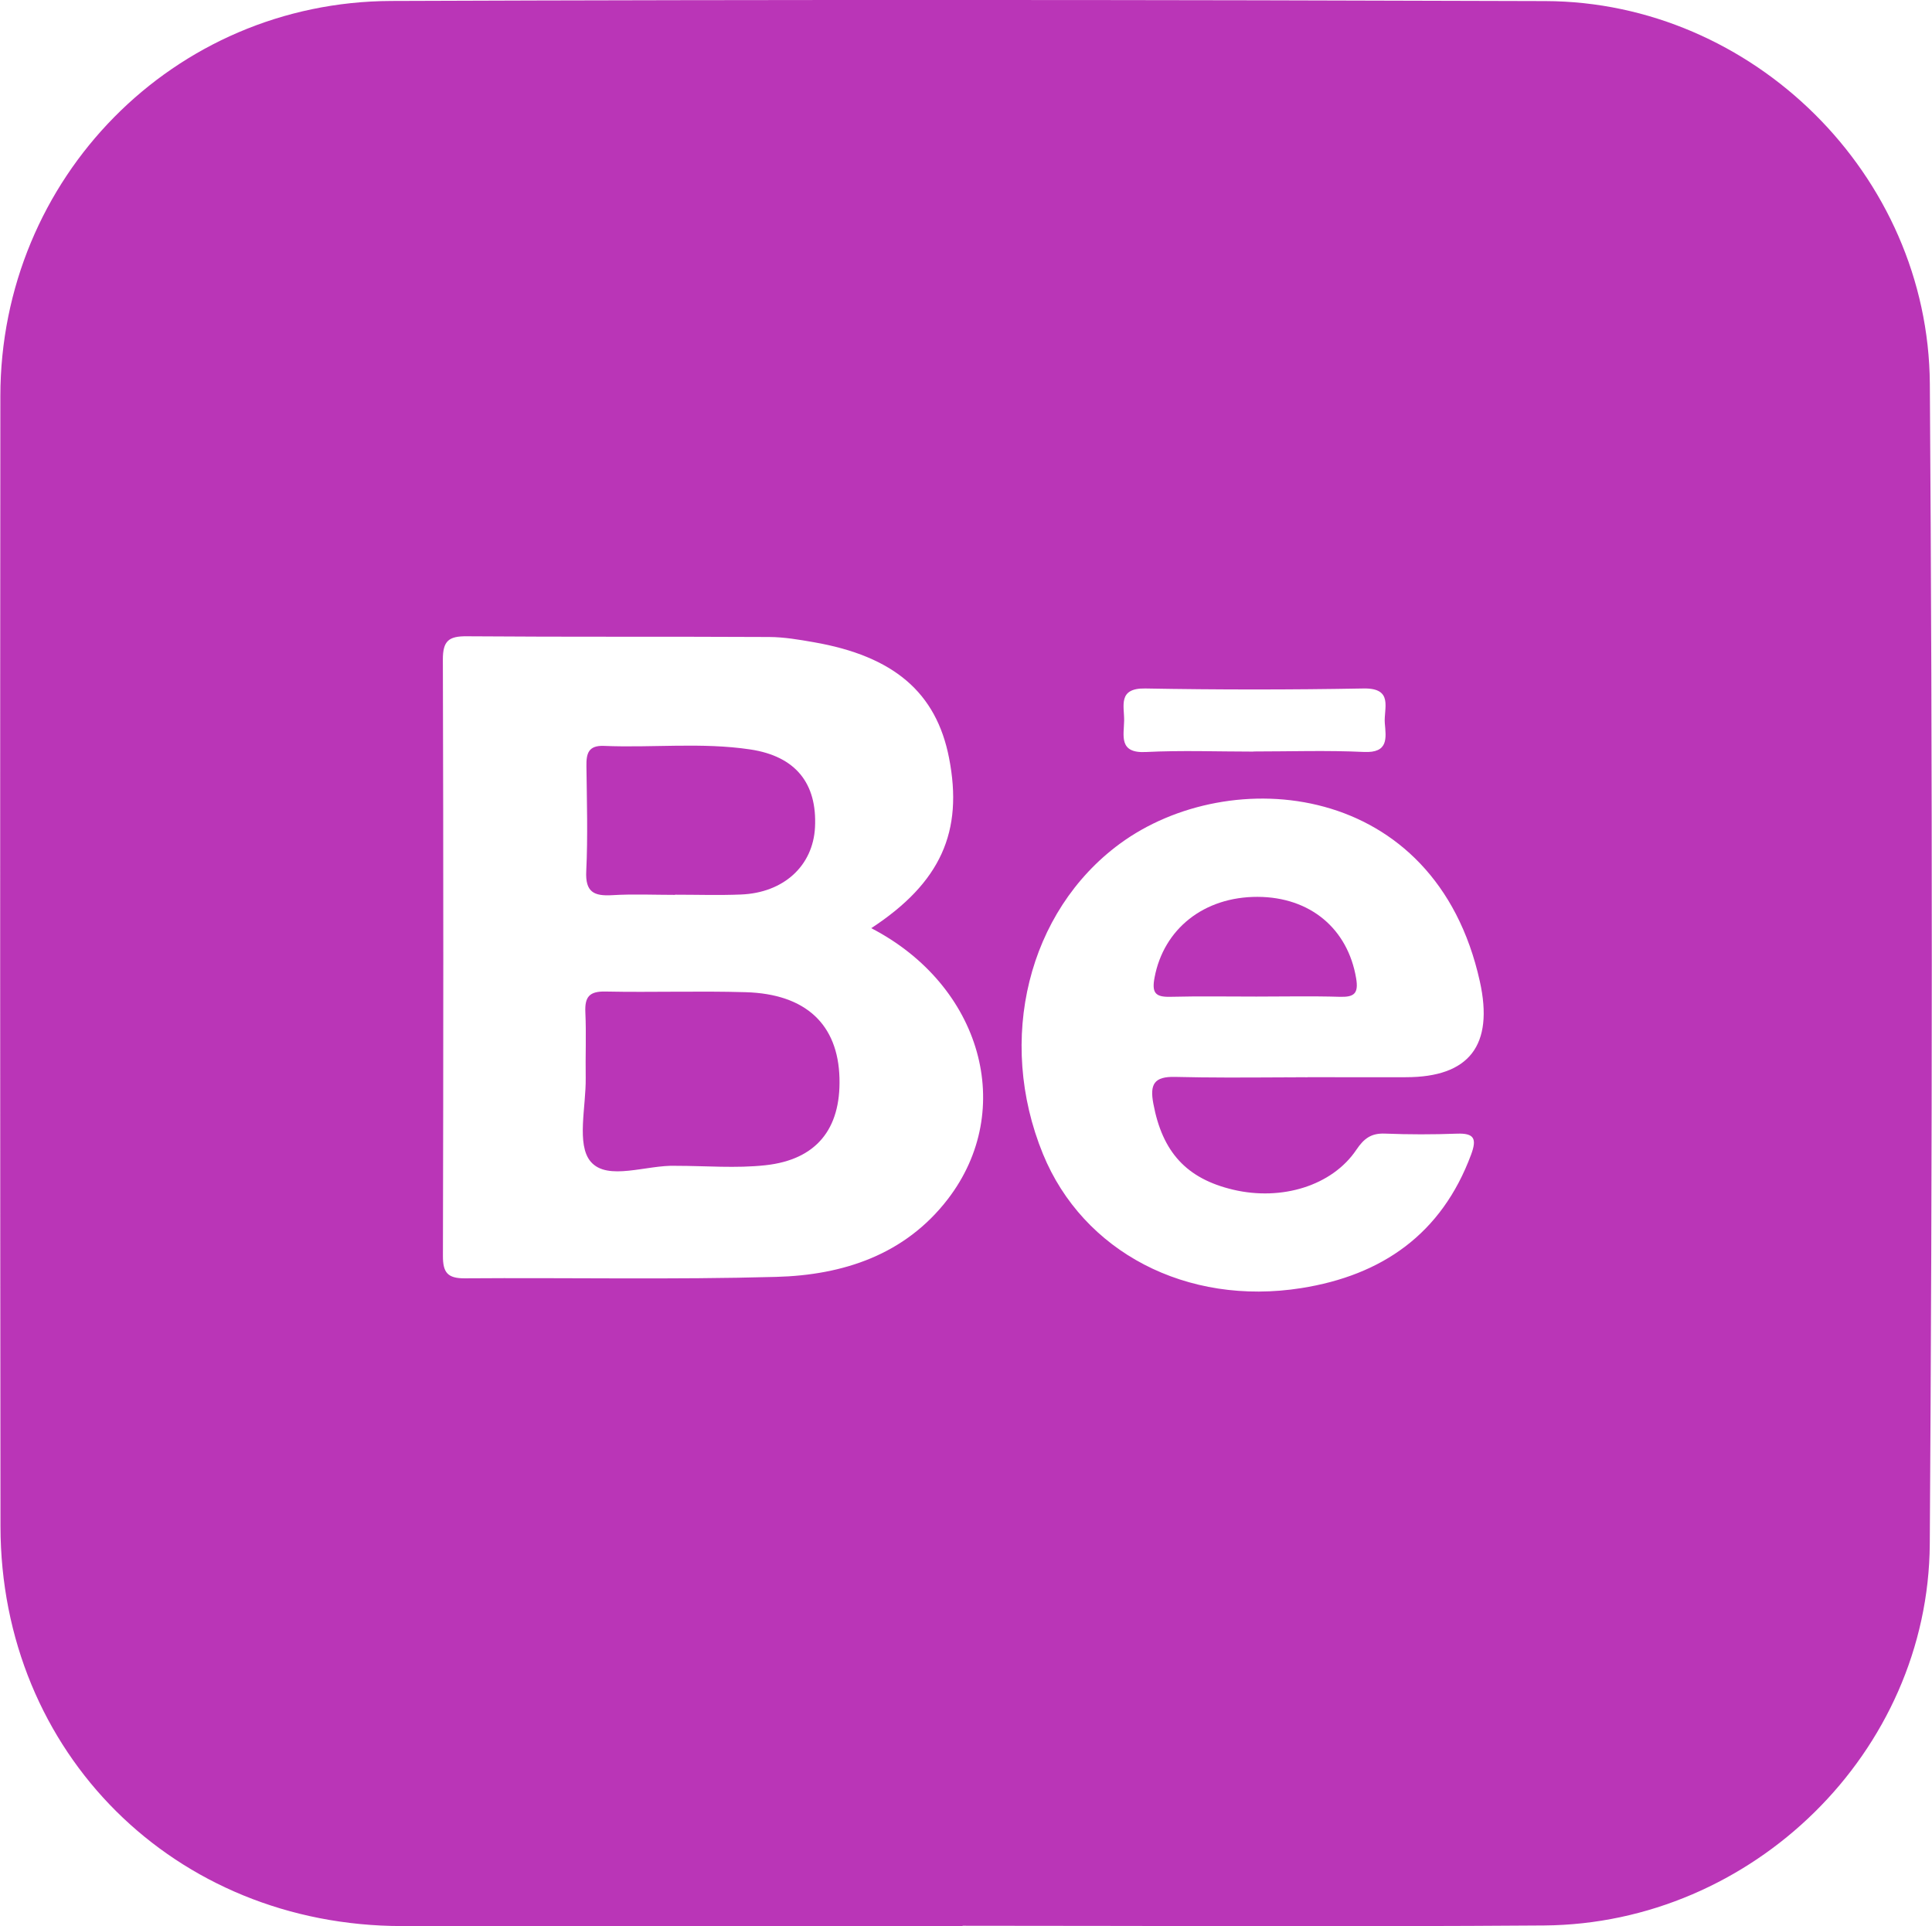 <?xml version="1.0" encoding="UTF-8"?>
<!DOCTYPE svg PUBLIC '-//W3C//DTD SVG 1.0//EN'
          'http://www.w3.org/TR/2001/REC-SVG-20010904/DTD/svg10.dtd'>
<svg height="321" viewBox="0 0 321.98 321.04" width="322" xmlns="http://www.w3.org/2000/svg" xmlns:xlink="http://www.w3.org/1999/xlink"
><g data-name="Capa_1"
  ><g fill="#ba35b7"
    ><path d="M321.65,63.96c-.24-34.86-29.55-63.67-64.08-63.78C193.44-.04,129.31-.08,65.19.16,28.89.29.05,29.71.03,66.01c-.05,62.79-.04,125.59.02,188.39.04,37.77,29.03,66.59,66.92,66.62,31.15.02,62.3,0,93.45,0v-.05c32.31,0,64.62.19,96.93-.05,34.71-.26,64.06-28.87,64.29-63.58.43-64.46.46-128.93.01-193.38ZM190.87,114.75c12.12.22,24.26.22,36.39,0,5.05-.09,3.34,3.34,3.54,5.78.21,2.46.65,4.99-3.46,4.8-6.14-.29-12.29-.08-18.44-.08v.02c-5.99,0-11.98-.23-17.95.07-4.54.23-3.64-2.74-3.6-5.24.03-2.44-1.09-5.43,3.52-5.35ZM157.96,199.86c-7.14,9.29-17.47,12.66-28.59,12.96-17.29.48-34.61.11-51.92.24-2.89.02-3.66-.98-3.65-3.75.08-33.12.09-66.24-.01-99.36-.01-3.13.97-3.93,3.98-3.9,16.81.13,33.62.03,50.43.12,2.47.01,4.97.44,7.42.87,13.34,2.32,20.41,8.39,22.54,19.26,2.42,12.34-1.4,20.82-12.96,28.4,18.42,9.55,24.21,30.27,12.76,45.16ZM234.3,179.54h-14.48c-2.3,0-4.61.02-6.92.03-5.68.03-11.36.06-17.04-.08-3.54-.09-4.25,1.24-3.64,4.47,1.5,8.04,5.51,12.49,13.31,14.33,8.09,1.91,16.51-.67,20.53-6.66,1.28-1.9,2.49-2.78,4.77-2.69,3.99.16,7.99.16,11.98.01,2.93-.11,3.35.86,2.37,3.5-4.91,13.22-14.83,20.11-28.29,22.24-19.14,3.03-36.4-6.06-43.07-22.35-7.79-19.04-2.49-40.45,12.8-51.7,18.34-13.49,52.6-10.6,60.02,22.93q3.54,15.98-12.34,15.97Z"
      /><path d="M219.82,179.54c-2.3,0-4.61.02-6.92.03,2.31-.01,4.61-.02,6.92-.02,4.83-.01,9.65-.01,14.48-.01h-14.48Z"
      /><path d="M139.9,179.7c.23,8.46-3.84,13.58-12.32,14.51-4.92.54-9.94.1-14.91.1-4.89-.2-11.43,2.6-14.24-.7-2.41-2.84-.76-9.17-.83-13.95-.06-3.65.11-7.31-.06-10.96-.11-2.54.66-3.5,3.35-3.44,7.79.16,15.6-.12,23.39.11,10.01.29,15.39,5.38,15.62,14.33Z"
      /><path d="M135.82,137.91c-.34,6.4-5.22,10.9-12.35,11.18-3.65.15-7.31.03-10.97.03v.03c-3.49,0-6.99-.16-10.47.05-3.05.18-4.52-.5-4.34-4.02.28-5.8.1-11.63.03-17.45-.03-2.08.27-3.52,2.92-3.41,8.12.34,16.29-.62,24.39.59,7.53,1.13,11.17,5.62,10.79,13Z"
      /><path d="M223.3,166.14c-4.63-.14-9.27-.04-13.91-.04s-9.6-.08-14.41.04c-2.48.05-3.03-.72-2.56-3.21,1.52-8.1,8.22-13.47,17.17-13.45,8.78.03,15.04,5.31,16.43,13.57.43,2.54-.32,3.16-2.72,3.09Z"
    /></g
  ></g
></svg
>
